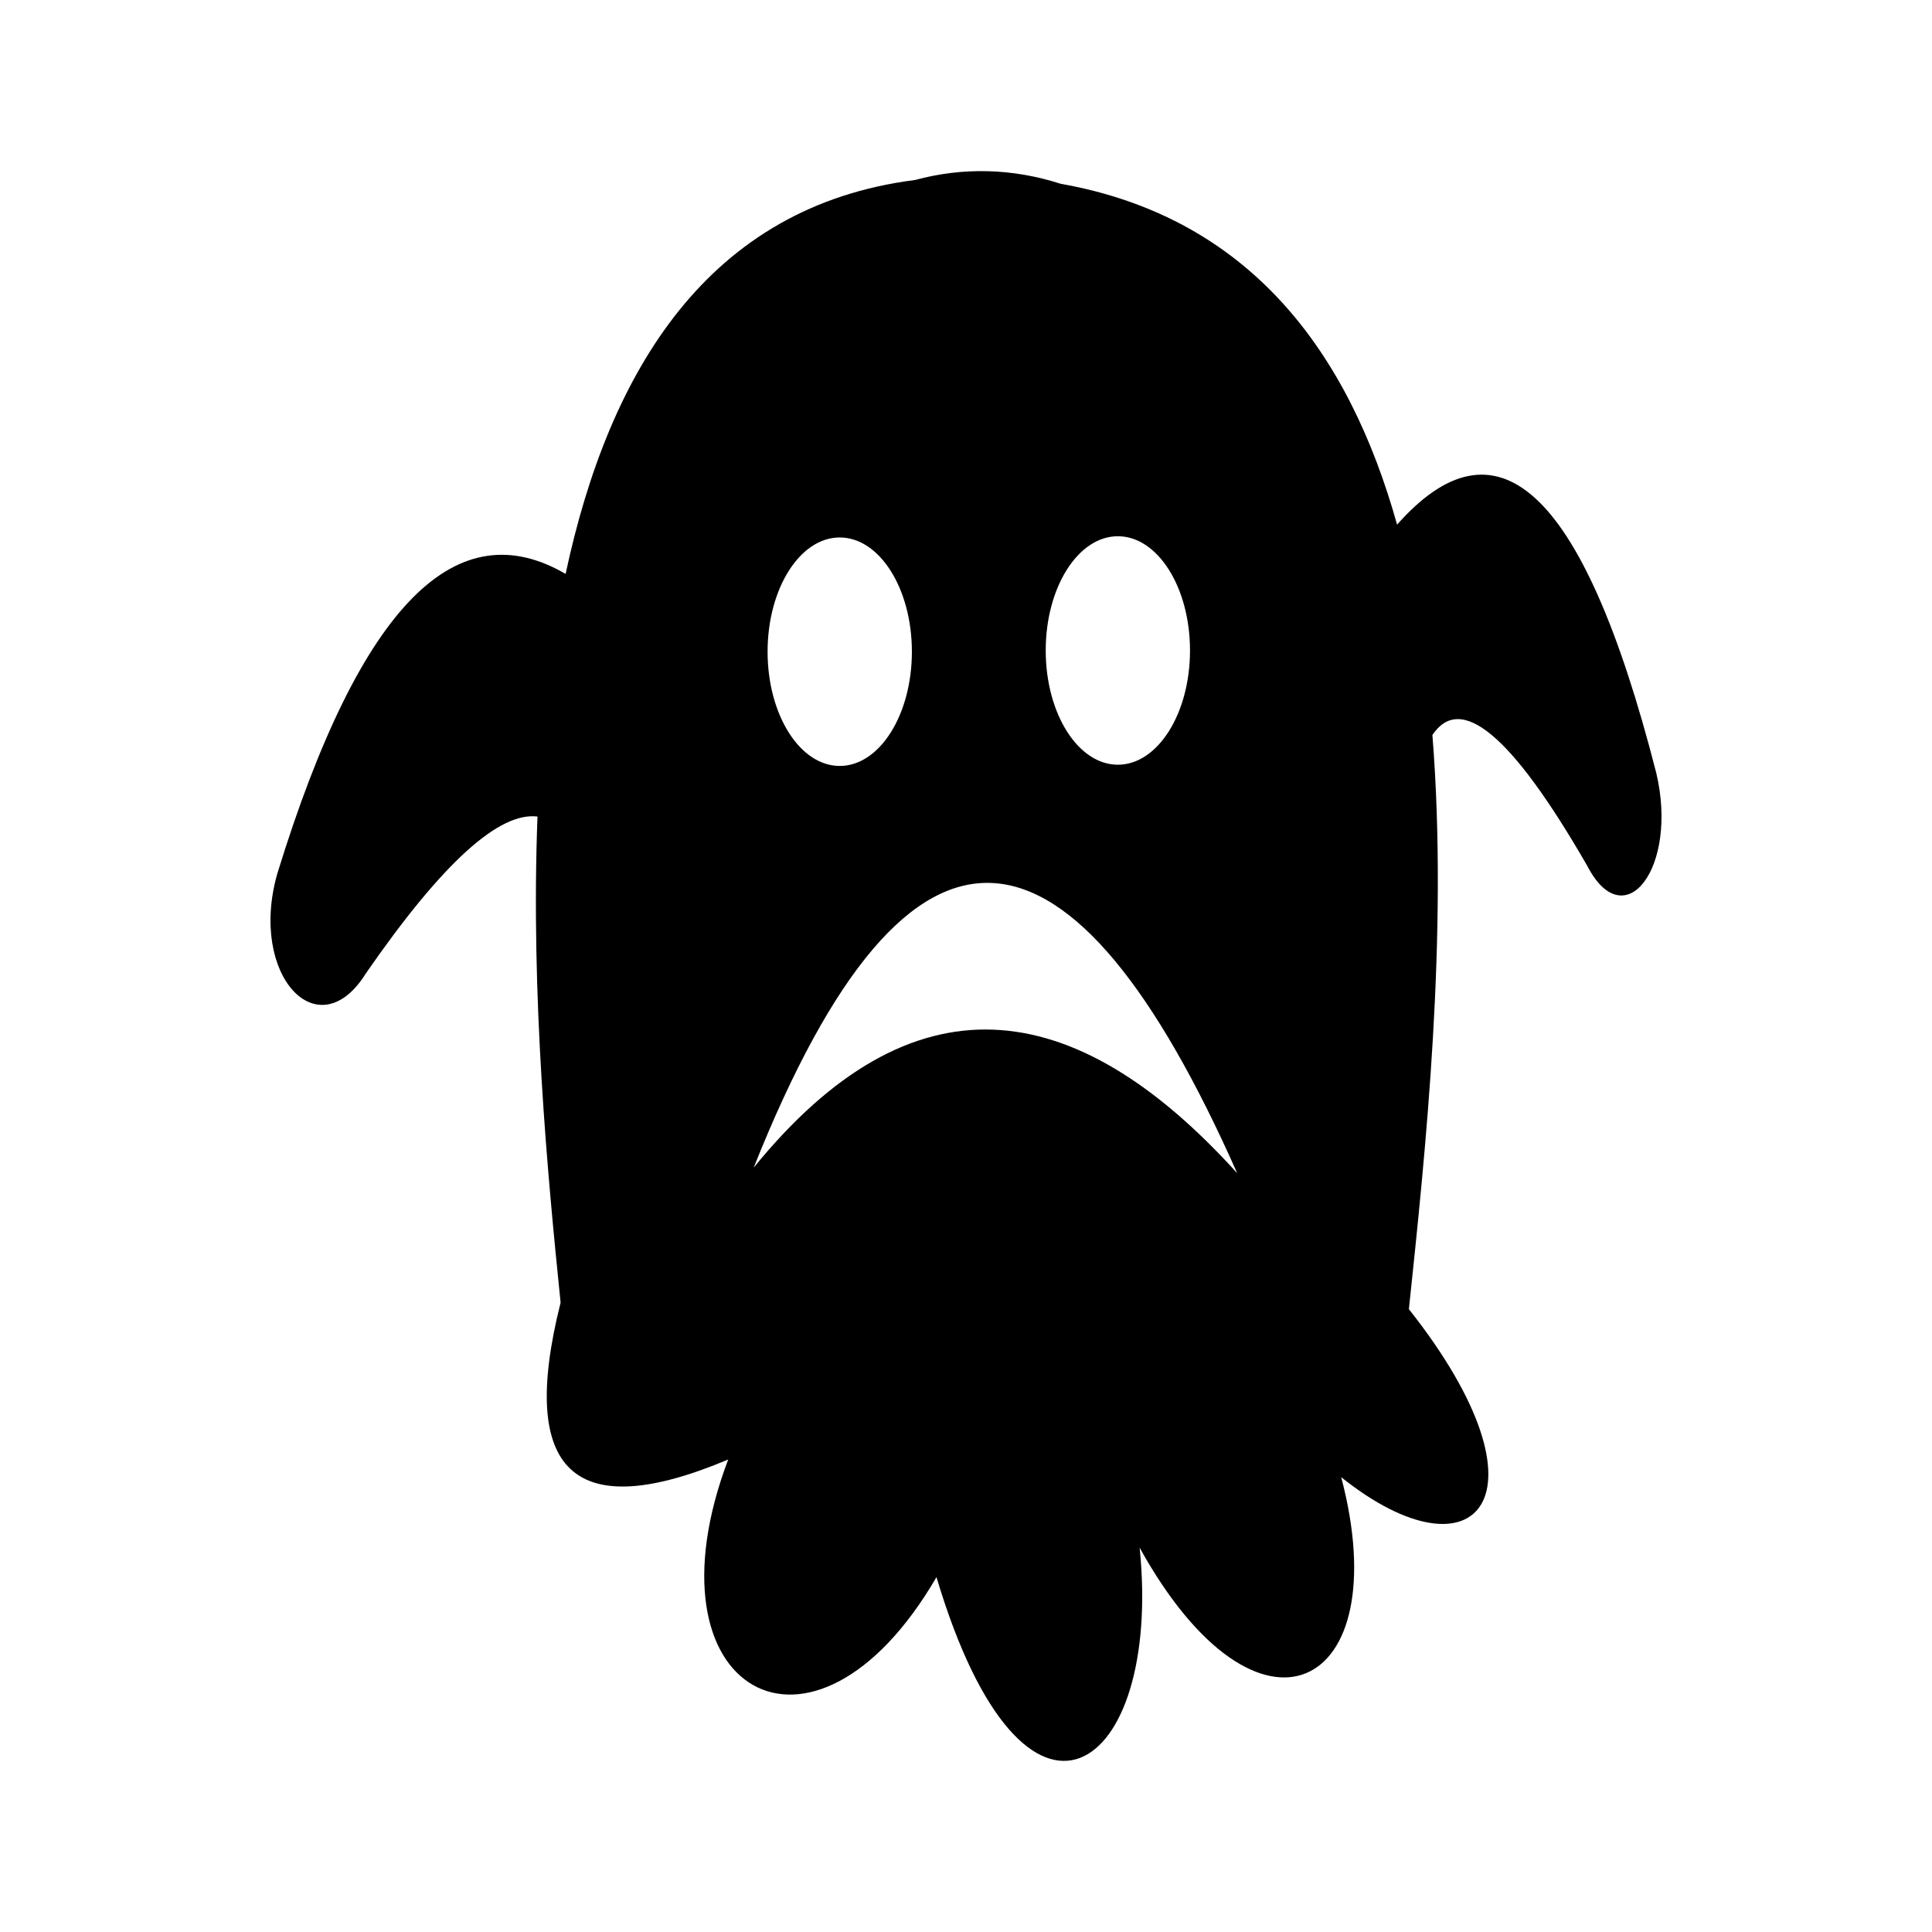 <?xml version="1.0" encoding="iso-8859-1"?>
<!-- Generator: Adobe Illustrator 16.0.4, SVG Export Plug-In . SVG Version: 6.00 Build 0)  -->
<!DOCTYPE svg PUBLIC "-//W3C//DTD SVG 1.1//EN" "http://www.w3.org/Graphics/SVG/1.1/DTD/svg11.dtd">
<svg version="1.1"
	 id="Capa_1" text-rendering="geometricPrecision" image-rendering="optimizeQuality" shape-rendering="geometricPrecision"
	 xmlns="http://www.w3.org/2000/svg" xmlns:xlink="http://www.w3.org/1999/xlink" x="0px" y="0px" width="300px" height="300px"
	 viewBox="0 0 300 300" style="enable-background:new 0 0 300 300;" xml:space="preserve">
<path d="M257.184,120.022c-11.592-45.333-25.152-55.611-40.246-38.556c-7.488-26.783-22.85-47.706-52.236-52.93
	c-7.469-2.4-15.128-2.611-22.618-0.586c-32.112,4.087-47.515,29.577-54.256,61.167c-16.624-9.692-31.675,3.96-44.777,46.57
	c-4.475,15.728,6.347,27.396,13.787,15.424c11.973-17.309,20.719-25.052,26.626-24.319c-1.079,27.736,1.561,55.662,3.586,75.476
	c-6.657,26.486,2.196,34.407,26.028,24.361c-13.624,35.946,13.095,51.335,32.337,18.27c13.715,45.913,35.14,30.487,31.547-4.575
	c18.438,33.299,40.074,22.3,31.3-10.948h0.001c20.937,16.745,33.586,3.085,10.51-26.091c2.592-24.594,6.135-58.033,3.65-89.156
	c4.32-6.46,12.127-0.389,24.043,20.316C252.248,145.633,260.662,134.72,257.184,120.022z M173.581,83.267
	c6.185,0,11.202,7.94,11.202,17.739c0,9.799-5.018,17.74-11.202,17.74c-6.183,0-11.202-7.941-11.202-17.74
	C162.379,91.207,167.398,83.267,173.581,83.267z M130.394,83.457c6.183,0,11.203,7.941,11.203,17.739
	c0,9.798-5.02,17.74-11.203,17.74c-6.184,0-11.203-7.942-11.203-17.74C119.191,91.398,124.21,83.457,130.394,83.457z
	 M117.031,181.311c24.544-61.591,49.633-56.537,75.08,0.861C166.664,154.062,141.576,151.14,117.031,181.311z"/>
</svg>
